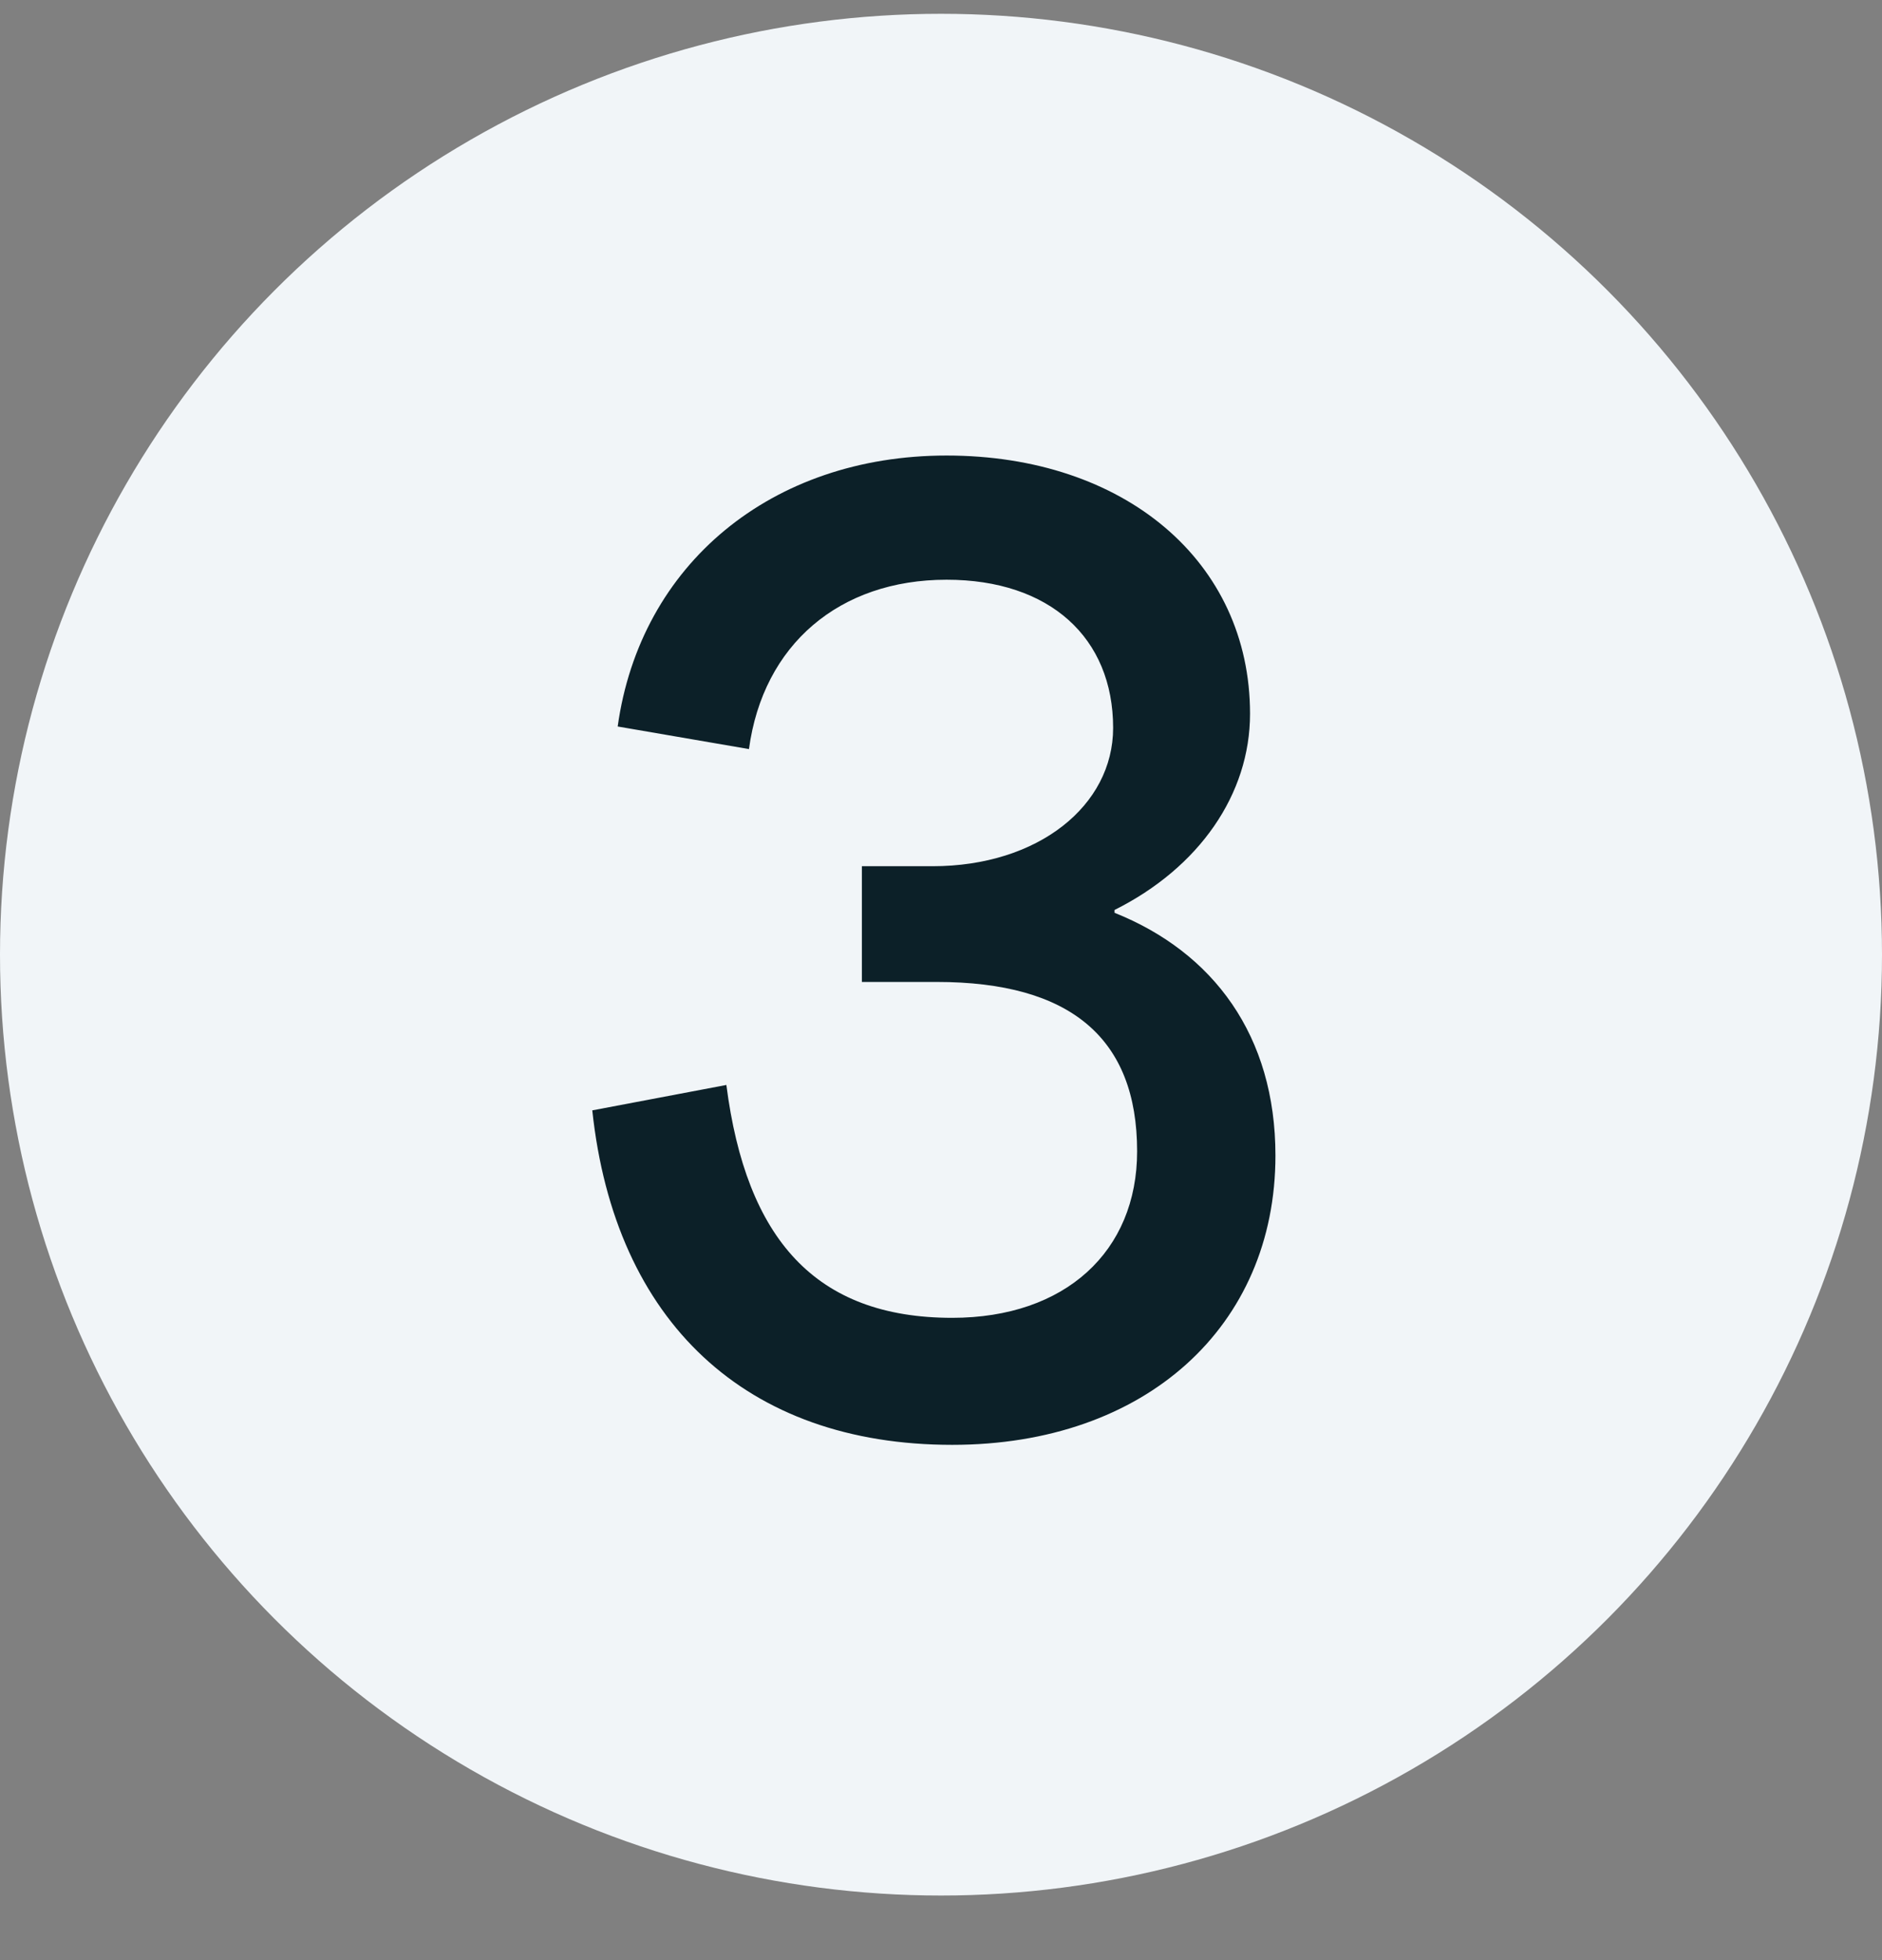 <?xml version="1.0" encoding="UTF-8"?> <svg xmlns="http://www.w3.org/2000/svg" width="24" height="25" viewBox="0 0 24 25" fill="none"><rect x="0" y="0" width="24" height="25" fill="#808080" stroke="none"/><circle cx="12" cy="12.176" r="12" fill="#F1F5F8"></circle><path d="M12.143 18.428C14.609 18.428 16.265 16.916 16.265 14.738C16.265 13.208 15.473 12.146 14.213 11.642L14.213 11.606C15.293 11.066 15.941 10.13 15.941 9.104C15.941 7.16 14.339 5.81 12.071 5.81C9.839 5.81 8.165 7.196 7.877 9.266L9.551 9.554C9.731 8.222 10.703 7.394 12.071 7.394C13.385 7.394 14.195 8.132 14.195 9.284C14.195 10.274 13.241 11.048 11.891 11.048L10.991 11.048L10.991 12.524L11.945 12.524C13.655 12.524 14.501 13.244 14.501 14.684C14.501 15.962 13.583 16.808 12.143 16.808C10.397 16.808 9.515 15.8 9.263 13.838L7.553 14.162C7.841 16.862 9.515 18.428 12.143 18.428Z" fill="#0C2028"></path></svg> 